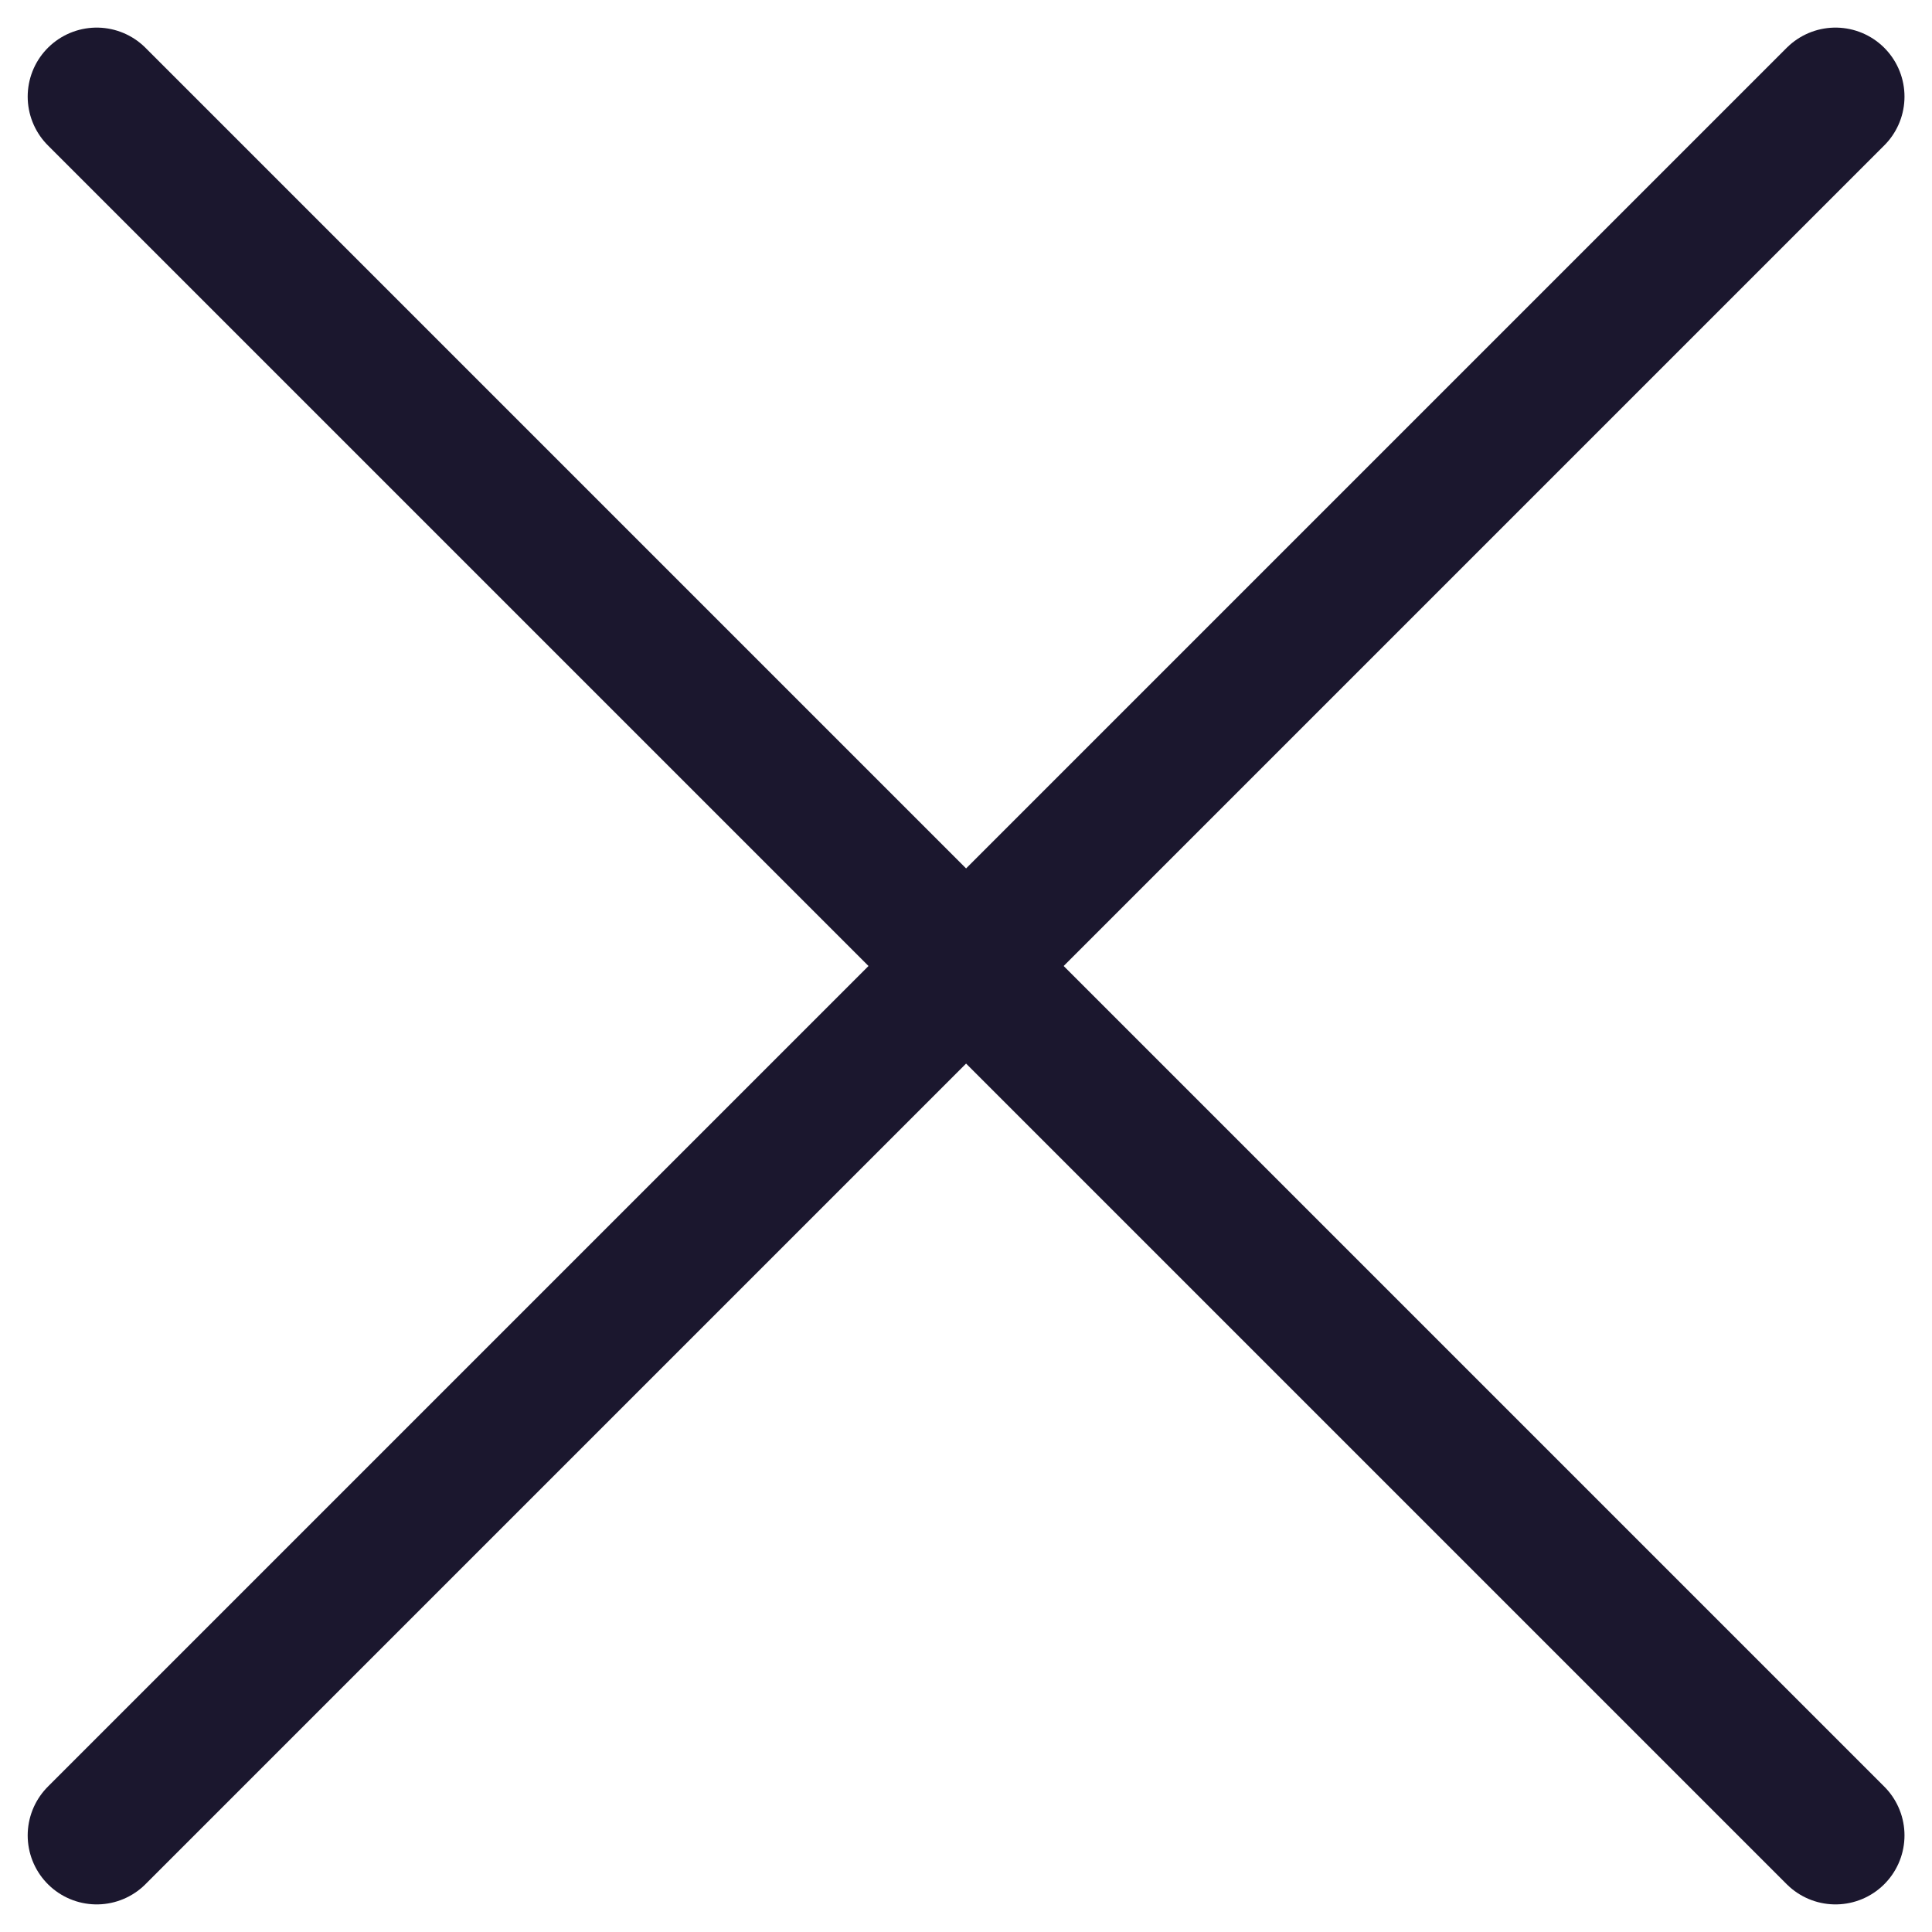<svg width="21" height="21" viewBox="0 0 21 21" fill="none" xmlns="http://www.w3.org/2000/svg">
<g clip-path="url(#clip0_1313_7)">
<path d="M19.951 1.05L1.051 19.95" stroke="#1B172E" stroke-width="1.5" stroke-linecap="round" stroke-linejoin="round"/>
<path d="M19.951 19.95L1.051 1.05" stroke="#1B172E" stroke-width="1.5" stroke-linecap="round" stroke-linejoin="round"/>
</g>
<defs>
<clipPath id="clip0_1313_7">
<rect width="21" height="21" fill="white"/>
</clipPath>
</defs>
</svg>
